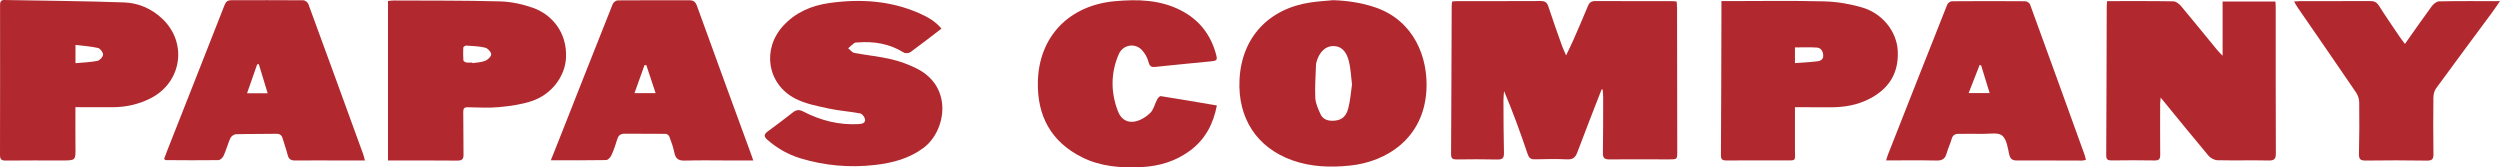 <?xml version="1.0" encoding="utf-8"?>
<!-- Generator: Adobe Illustrator 27.4.1, SVG Export Plug-In . SVG Version: 6.00 Build 0)  -->
<svg version="1.1" id="レイヤー_1" xmlns="http://www.w3.org/2000/svg" xmlns:xlink="http://www.w3.org/1999/xlink" x="0px"
	 y="0px" viewBox="0 0 500 33.473" style="enable-background:new 0 0 500 33.473;" xml:space="preserve">
<style type="text/css">
	.st0{fill:#B1292F;}
</style>
<g id="jt2s2Y_00000178913630565388991450000013777497339797856938_">
	<g>
		<path class="st0" d="M320.318,17.887c-1.618,4.175-3.268,8.34-4.833,12.534
			c-0.384,1.03-0.853,1.511-2.056,1.451c-2.161-0.107-4.332-0.049-6.498-0.011
			c-0.821,0.014-1.149-0.294-1.414-1.077c-1.419-4.207-2.929-8.384-4.704-12.562
			c-0.043,0.581-0.124,1.163-0.121,1.744c0.016,3.544,0.015,7.089,0.101,10.631
			c0.026,1.068-0.349,1.332-1.388,1.305c-2.687-0.07-5.377-0.048-8.065-0.013
			c-0.803,0.01-1.132-0.18-1.126-1.052c0.062-9.883,0.085-19.767,0.123-29.651
			c0.001-0.27,0.049-0.54,0.081-0.882c0.332-0.029,0.639-0.078,0.947-0.078
			c5.578-0.005,11.155,0.012,16.733-0.02c0.85-0.005,1.288,0.228,1.559,1.058
			c0.869,2.656,1.819,5.286,2.752,7.921c0.19,0.537,0.446,1.051,0.809,1.893
			c0.593-1.25,1.064-2.18,1.48-3.133c0.979-2.239,1.956-4.48,2.884-6.739
			c0.298-0.726,0.717-1.004,1.527-0.998c5.096,0.032,10.192,0.015,15.288,0.019
			c0.274,0,0.547,0.045,0.937,0.079c0.028,0.448,0.076,0.868,0.076,1.287
			c0.017,9.57,0.031,19.14,0.041,28.709c0.002,1.576-0.007,1.58-1.67,1.579
			c-3.972-0.004-7.945-0.044-11.917-0c-1.017,0.011-1.298-0.326-1.283-1.287
			c0.058-3.701,0.048-7.403,0.052-11.104c0.001-0.527-0.058-1.055-0.089-1.582
			C320.469,17.898,320.393,17.892,320.318,17.887z"/>
		<path class="st0" d="M421.425,0.223c4.521,0,8.891-0.032,13.26,0.043
			c0.519,0.009,1.149,0.509,1.52,0.95c2.451,2.914,4.842,5.876,7.26,8.817
			c0.262,0.319,0.566,0.604,1.053,1.118c0-3.8,0-7.284,0-10.849
			c3.562,0,7.025,0,10.569,0c0.02,0.349,0.056,0.691,0.056,1.032
			c0.003,9.766-0.015,19.532,0.027,29.298c0.005,1.11-0.252,1.494-1.45,1.467
			c-3.409-0.076-6.821,0.027-10.23-0.053c-0.608-0.014-1.381-0.421-1.776-0.891
			c-3.163-3.759-6.254-7.577-9.581-11.638c-0.053,0.624-0.102,0.937-0.102,1.249
			c-0.006,3.387-0.025,6.773,0.011,10.16c0.009,0.84-0.194,1.184-1.139,1.165
			c-2.847-0.058-5.697-0.039-8.545-0.004c-0.803,0.01-1.12-0.172-1.115-1.053
			c0.058-9.883,0.071-19.767,0.101-29.65
			C421.344,1.04,421.39,0.694,421.425,0.223z"/>
		<path class="st0" d="M266.647,0.034c2.914,0.11,5.746,0.518,8.501,1.474
			c7.652,2.656,10.542,9.996,10.132,16.641
			c-0.586,9.495-7.896,14.21-15.297,14.969c-3.919,0.402-7.782,0.271-11.51-1.055
			c-7.106-2.528-10.94-8.42-10.573-16.108c0.402-8.414,5.794-14.257,14.328-15.484
			C263.691,0.261,265.173,0.176,266.647,0.034z M270.4,16.894
			c-0.212-1.689-0.257-3.199-0.616-4.633c-0.545-2.177-1.669-3.105-3.265-3.047
			c-1.49,0.054-2.7,1.256-3.227,3.208c-0.041,0.151-0.082,0.308-0.087,0.463
			c-0.07,2.235-0.255,4.475-0.146,6.702c0.053,1.091,0.572,2.192,1.031,3.223
			c0.417,0.937,1.272,1.343,2.347,1.344c1.664,0.002,2.718-0.629,3.205-2.446
			C270.076,20.091,270.177,18.389,270.4,16.894z"/>
		<path class="st0" d="M188.296,5.724c-2.15,1.644-4.154,3.215-6.216,4.709
			c-0.308,0.223-1.015,0.273-1.326,0.078c-2.834-1.77-5.932-2.28-9.214-2.025
			c-0.238,0.018-0.525,0.005-0.698,0.13c-0.43,0.31-0.806,0.69-1.204,1.042
			c0.408,0.319,0.777,0.838,1.231,0.924c2.434,0.463,4.921,0.691,7.328,1.253
			c1.772,0.414,3.531,1.06,5.155,1.873c7.373,3.69,5.841,12.551,1.32,15.891
			c-2.897,2.14-6.229,3.005-9.724,3.399c-5.037,0.569-9.999,0.143-14.854-1.334
			c-2.489-0.757-4.68-2.009-6.625-3.714c-0.752-0.659-0.677-1.11,0.087-1.67
			c1.703-1.248,3.388-2.519,5.048-3.821c0.689-0.54,1.261-0.561,2.063-0.146
			c3.464,1.79,7.145,2.728,11.096,2.504c0.684-0.039,1.317-0.213,1.241-0.92
			c-0.048-0.446-0.549-1.131-0.948-1.208c-2.117-0.408-4.295-0.533-6.397-0.997
			c-2.246-0.497-4.604-0.937-6.607-1.973c-5.633-2.914-6.691-9.895-2.407-14.562
			c2.448-2.667,5.612-4.035,9.145-4.539c6.173-0.88,12.241-0.519,18.023,2.017
			C185.449,3.352,187.031,4.206,188.296,5.724z"/>
		<path class="st0" d="M77.597,32.097c0-10.705,0-21.248,0-31.905
			c0.385-0.033,0.771-0.096,1.155-0.094c7.101,0.036,14.205-0.016,21.302,0.181
			c2.2,0.061,4.471,0.558,6.551,1.29c3.638,1.281,6.834,4.771,6.596,9.969
			c-0.169,3.679-2.828,7.357-6.898,8.692c-2.058,0.675-4.277,0.984-6.449,1.191
			c-2.067,0.197-4.17,0.071-6.256,0.032c-0.742-0.014-0.958,0.215-0.945,0.95
			c0.05,2.835,0.005,5.671,0.05,8.506c0.015,0.916-0.278,1.221-1.249,1.211
			C86.884,32.069,82.314,32.097,77.597,32.097z M94.466,12.509
			c0.006,0.04,0.012,0.079,0.017,0.119c0.86-0.139,1.775-0.147,2.562-0.462
			c0.524-0.21,1.208-0.866,1.196-1.306c-0.012-0.47-0.689-1.199-1.2-1.324
			c-1.222-0.299-2.516-0.331-3.785-0.417c-0.199-0.013-0.589,0.248-0.598,0.399
			c-0.05,0.856-0.041,1.72,0.025,2.575c0.012,0.152,0.367,0.361,0.59,0.398
			C93.66,12.556,94.067,12.509,94.466,12.509z"/>
		<path class="st0" d="M15.087,21.433c0,2.772-0.024,5.4,0.007,8.027
			c0.031,2.619,0.055,2.627-2.633,2.632c-3.773,0.007-7.546-0.029-11.318,0.021
			c-0.944,0.013-1.145-0.33-1.143-1.169c0.024-9.966,0.024-19.931,0.012-29.897
			c-0.001-0.652,0.101-1.062,0.89-1.047c7.982,0.152,15.967,0.198,23.944,0.485
			c2.839,0.102,5.449,1.235,7.574,3.224c5.182,4.851,3.95,12.899-2.472,16.036
			c-2.297,1.122-4.741,1.683-7.308,1.694c-2.087,0.009-4.174-0.003-6.261-0.006
			C15.989,21.432,15.6,21.433,15.087,21.433z M15.095,12.634
			c1.557-0.144,2.994-0.18,4.381-0.458c0.472-0.095,1.115-0.788,1.135-1.231
			c0.02-0.454-0.555-1.245-0.999-1.348c-1.438-0.333-2.935-0.417-4.516-0.61
			C15.095,10.32,15.095,11.326,15.095,12.634z"/>
		<path class="st0" d="M150.656,32.095c-1.653,0-3.049,0.001-4.445-0
			c-3.089-0.002-6.18-0.069-9.266,0.024c-1.318,0.04-1.856-0.437-2.089-1.65
			c-0.207-1.073-0.603-2.116-0.987-3.146c-0.091-0.245-0.466-0.549-0.714-0.552
			c-2.727-0.036-5.455,0.008-8.181-0.029c-0.878-0.012-1.295,0.328-1.533,1.135
			c-0.322,1.092-0.703,2.176-1.175,3.212c-0.18,0.395-0.678,0.918-1.039,0.925
			c-3.633,0.069-7.267,0.042-11.064,0.042c0.552-1.378,1.063-2.639,1.562-3.904
			c3.601-9.121,7.193-18.246,10.825-27.356c0.131-0.327,0.649-0.717,0.989-0.72
			c4.773-0.042,9.547-0.017,14.321-0.021c0.803-0.001,1.223,0.269,1.522,1.096
			c3.57,9.885,7.198,19.749,10.81,29.619
			C150.321,31.127,150.442,31.487,150.656,32.095z M129.266,13.028
			c-0.12-0.003-0.241-0.005-0.361-0.008c-0.657,1.833-1.313,3.666-2.008,5.607
			c1.493,0,2.783,0,4.226,0C130.477,16.677,129.871,14.853,129.266,13.028z"/>
		<path class="st0" d="M32.821,31.774c0.224-0.592,0.46-1.242,0.713-1.884
			c3.801-9.634,7.613-19.265,11.389-28.909c0.263-0.673,0.637-0.938,1.316-0.938
			c4.814-0.003,9.628-0.026,14.442,0.016c0.339,0.003,0.863,0.405,0.984,0.734
			c3.684,10.012,7.33,20.038,10.976,30.063c0.131,0.359,0.205,0.738,0.342,1.238
			c-1.77,0-3.402,0.001-5.034-0c-2.969-0.002-5.938-0.031-8.906,0.006
			c-0.878,0.011-1.31-0.289-1.517-1.132c-0.271-1.105-0.687-2.175-0.997-3.273
			c-0.188-0.666-0.535-0.948-1.276-0.934c-2.685,0.049-5.373,0.007-8.057,0.083
			c-0.386,0.011-0.945,0.396-1.105,0.747c-0.519,1.145-0.838,2.376-1.349,3.526
			c-0.174,0.391-0.683,0.902-1.046,0.908c-3.527,0.056-7.056,0.017-10.584-0.003
			C33.054,32.021,32.995,31.925,32.821,31.774z M51.761,12.826
			c-0.11,0.018-0.221,0.036-0.331,0.054c-0.657,1.877-1.313,3.754-2.019,5.771
			c1.519,0,2.732,0,4.121,0C52.915,16.622,52.338,14.724,51.761,12.826z"/>
		<path class="st0" d="M358.992,21.434c0,2.893,0.005,5.639-0.002,8.385
			c-0.006,2.527,0.417,2.252-2.28,2.265c-3.812,0.018-7.624-0.022-11.435,0.005
			c-0.826,0.006-1.095-0.211-1.089-1.073c0.06-9.805,0.075-19.609,0.101-29.414
			c0.001-0.42,0-0.841,0-1.383c0.537,0,0.927,0,1.317,0
			c6.42-0,12.843-0.112,19.259,0.055c2.529,0.066,5.117,0.503,7.544,1.213
			c4.112,1.202,6.926,4.817,7.139,8.625c0.255,4.557-1.813,7.772-5.927,9.785
			c-2.196,1.075-4.548,1.51-6.975,1.551c-2.126,0.037-4.253-0.007-6.379-0.015
			C359.876,21.433,359.487,21.434,358.992,21.434z M358.992,12.621
			c1.613-0.122,3.085-0.177,4.539-0.37c0.622-0.083,1.191-0.41,1.109-1.27
			c-0.079-0.835-0.497-1.413-1.286-1.468c-1.422-0.098-2.856-0.028-4.362-0.028
			C358.992,10.48,358.992,11.41,358.992,12.621z"/>
		<path class="st0" d="M417.186,31.982c-0.361,0.061-0.587,0.133-0.814,0.133
			c-4.292-0.005-8.585-0.036-12.877-0.016c-0.932,0.004-1.43-0.206-1.655-1.217
			c-0.296-1.332-0.501-3.038-1.419-3.778c-0.835-0.673-2.571-0.302-3.91-0.33
			c-1.604-0.034-3.209,0.002-4.813-0c-0.734-0.001-1.164,0.281-1.371,1.031
			c-0.271,0.983-0.745,1.912-1.014,2.895c-0.286,1.046-0.852,1.428-1.976,1.405
			c-3.317-0.067-6.636-0.024-10.114-0.024c0.146-0.462,0.239-0.83,0.377-1.18
			c3.94-10.002,7.88-20.004,11.854-29.993c0.119-0.3,0.601-0.655,0.916-0.657
			c4.894-0.041,9.789-0.041,14.683-0.002c0.326,0.003,0.841,0.323,0.946,0.609
			c3.662,10.019,7.287,20.052,10.912,30.084
			C417.023,31.257,417.083,31.59,417.186,31.982z M393.73,18.611
			c1.523,0,2.8,0,4.197,0c-0.594-1.933-1.149-3.741-1.704-5.548
			c-0.099-0.022-0.198-0.044-0.297-0.066
			C395.224,14.79,394.523,16.583,393.73,18.611z"/>
		<path class="st0" d="M243.373,21.092c-0.715,3.715-2.323,6.781-5.353,9.026
			c-2.909,2.154-6.234,3.143-9.852,3.309c-4.055,0.186-8.034-0.123-11.717-1.95
			c-6.306-3.127-9.031-8.383-8.878-15.13c0.206-9.032,6.232-15.285,15.428-16.111
			c4.513-0.405,8.987-0.306,13.149,1.824c3.66,1.873,5.958,4.817,7.03,8.698
			c0.356,1.288,0.256,1.387-1.109,1.522c-3.67,0.363-7.342,0.709-11.009,1.1
			c-0.853,0.091-1.143-0.162-1.365-1.006c-0.229-0.869-0.729-1.767-1.362-2.416
			c-1.399-1.434-3.764-0.997-4.58,0.876c-1.635,3.753-1.61,7.669-0.17,11.402
			c1.206,3.127,4.316,2.418,6.468,0.345c0.691-0.665,0.897-1.803,1.38-2.696
			c0.151-0.279,0.516-0.692,0.721-0.659
			C235.827,19.8,239.491,20.434,243.373,21.092z"/>
		<path class="st0" d="M480.988,8.787c1.862-2.634,3.569-5.104,5.351-7.52
			c0.336-0.456,0.967-0.984,1.473-0.994C491.779,0.191,495.748,0.227,500,0.227
			c-0.644,0.923-1.152,1.689-1.698,2.427c-3.696,5-7.416,9.983-11.079,15.006
			c-0.362,0.496-0.538,1.226-0.545,1.851c-0.043,3.779-0.035,7.559,0.011,11.338
			c0.012,0.967-0.281,1.287-1.311,1.271c-4.091-0.063-8.184-0.07-12.274-0.01
			c-1.113,0.016-1.334-0.365-1.311-1.369c0.078-3.424,0.094-6.85,0.051-10.274
			c-0.008-0.66-0.25-1.409-0.624-1.959c-3.894-5.725-7.839-11.416-11.765-17.12
			c-0.209-0.304-0.375-0.638-0.643-1.098c0.551-0.031,0.896-0.067,1.24-0.068
			c4.653-0.004,9.307,0.012,13.96-0.016c0.799-0.005,1.311,0.2,1.759,0.908
			c1.331,2.105,2.752,4.155,4.147,6.22C480.222,7.785,480.563,8.213,480.988,8.787
			z"/>
	</g>
</g>
</svg>
